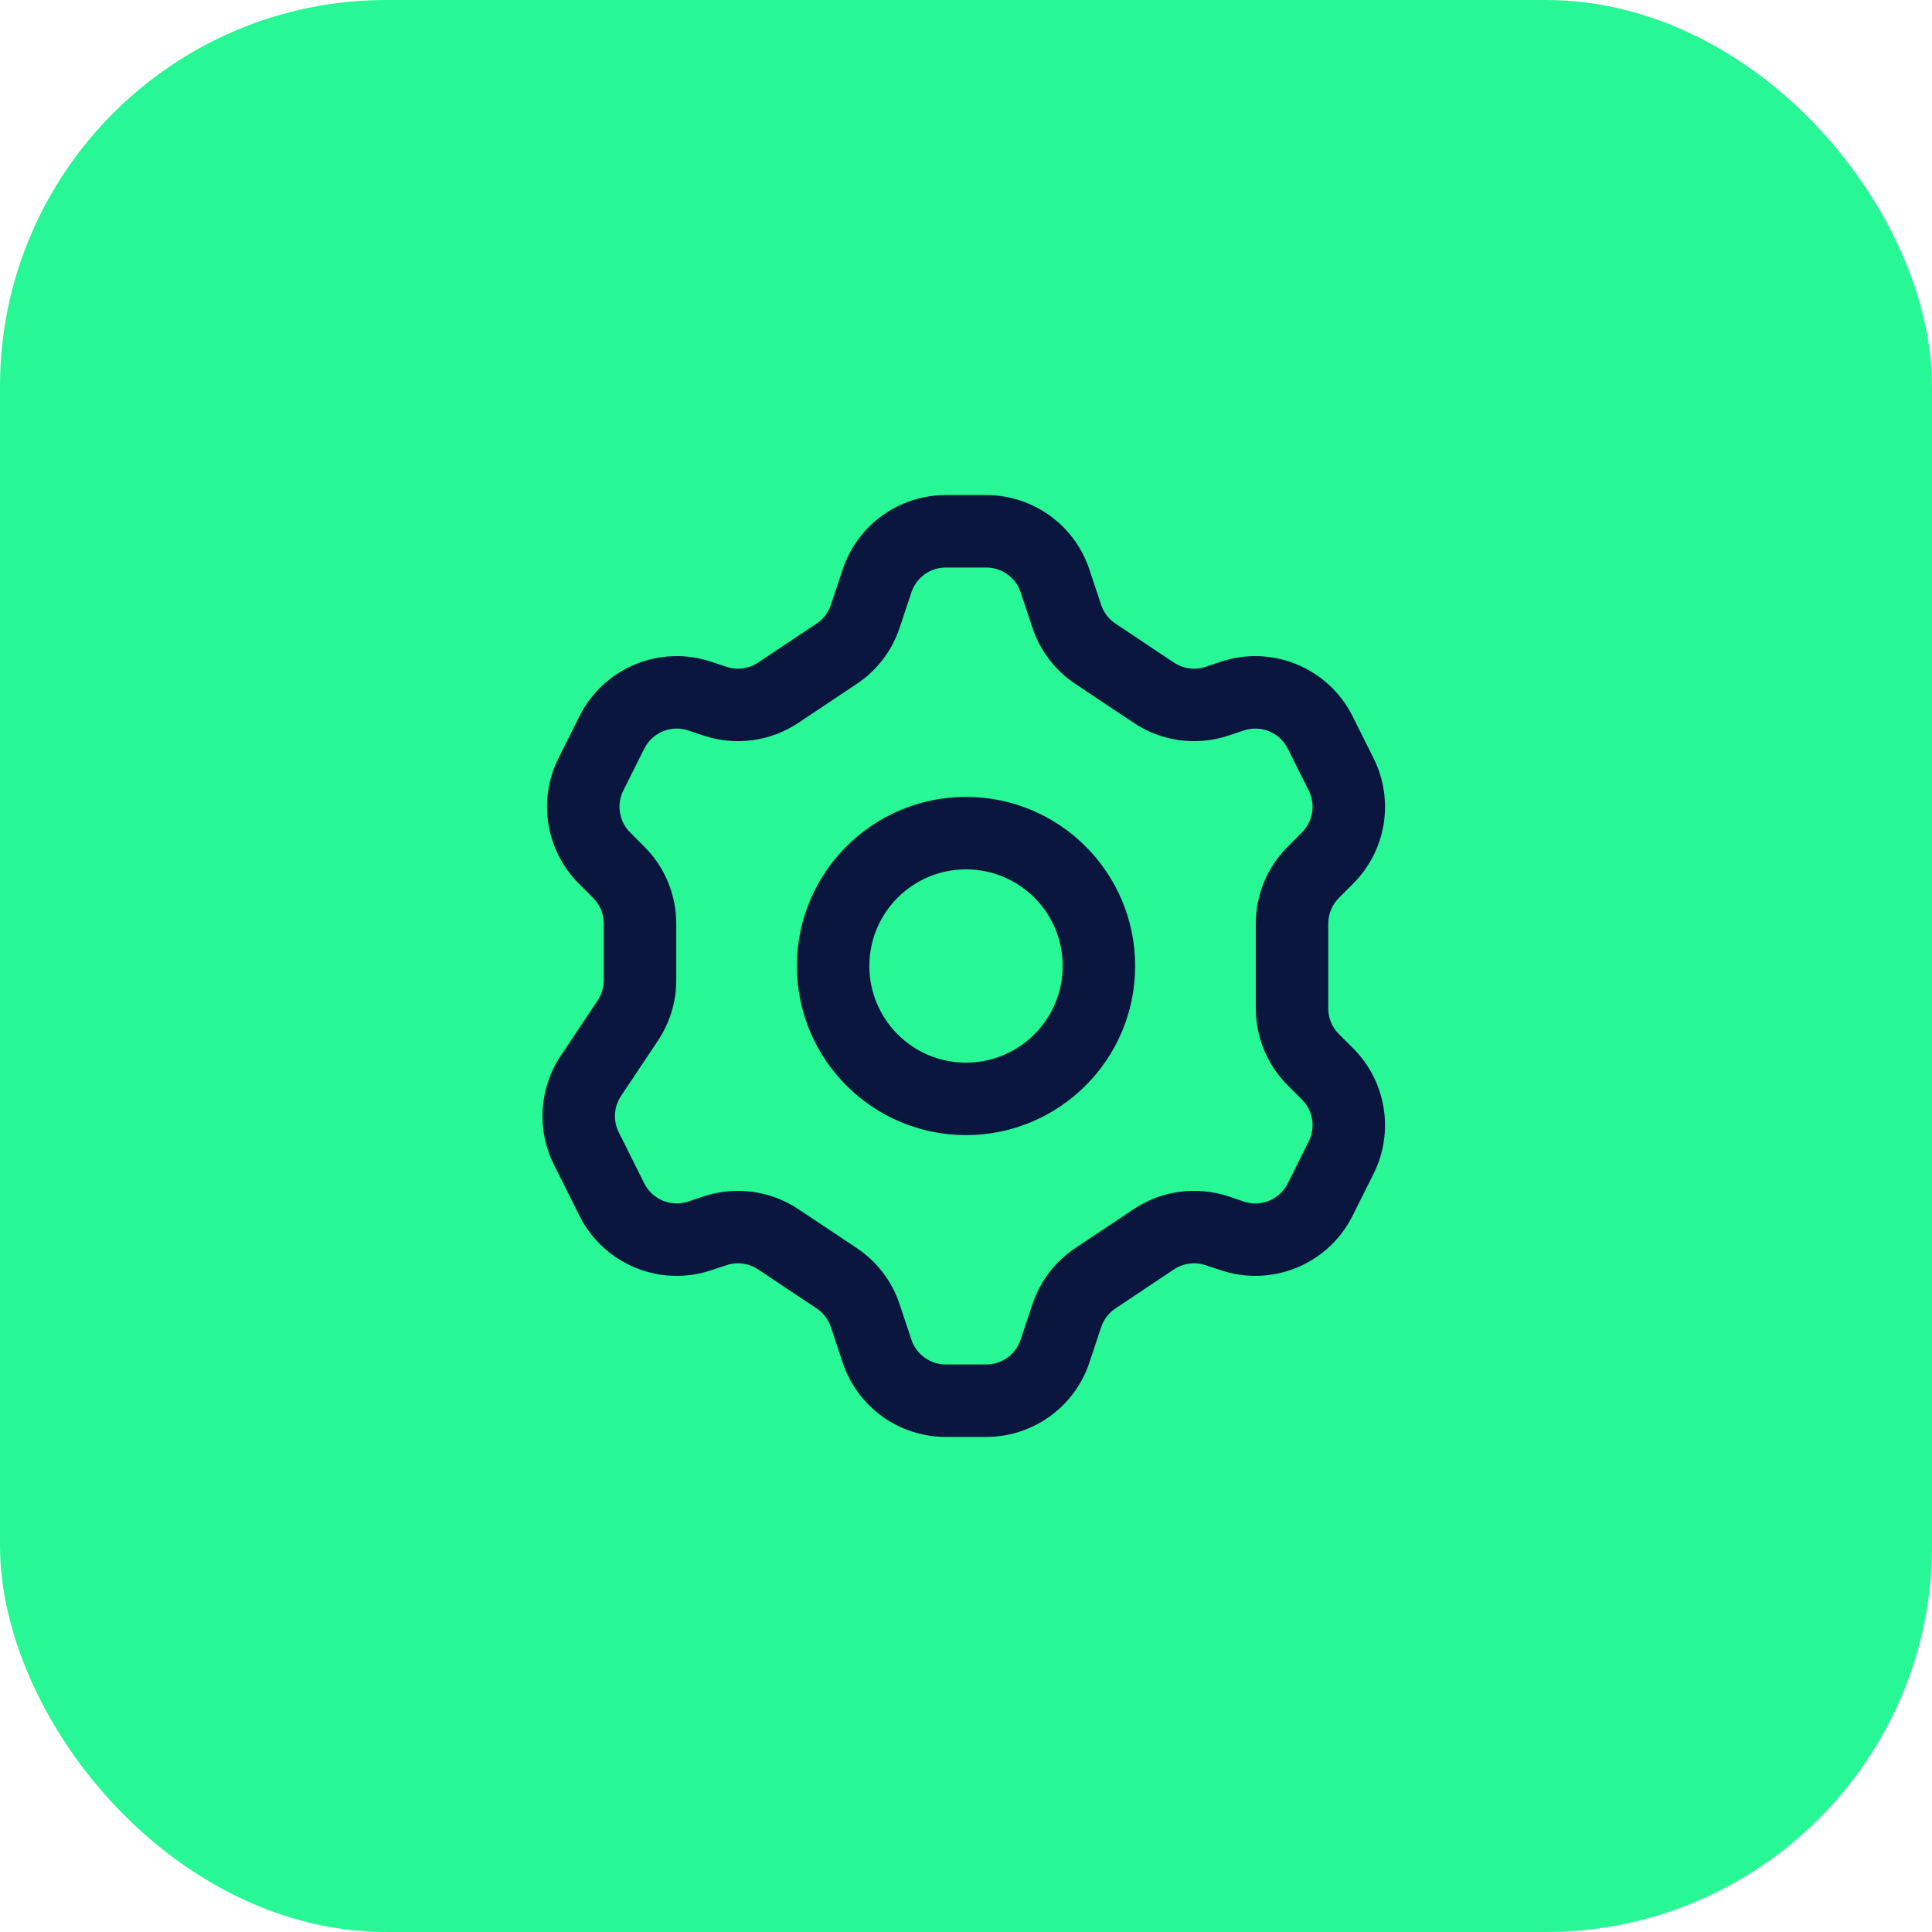 <svg width="40" height="40" viewBox="0 0 40 40" fill="none" xmlns="http://www.w3.org/2000/svg">
<rect width="40" height="40" rx="8" fill="#27F795"/>
<path fill-rule="evenodd" clip-rule="evenodd" d="M19.582 10.25C18.613 10.25 17.753 10.87 17.447 11.789L17.202 12.525C17.149 12.683 17.045 12.819 16.906 12.911L15.695 13.719C15.502 13.847 15.261 13.88 15.042 13.806L14.722 13.7C13.66 13.346 12.499 13.827 11.998 14.828L11.563 15.698C11.13 16.564 11.3 17.61 11.985 18.295L12.281 18.591C12.421 18.732 12.501 18.922 12.501 19.121V20.296C12.501 20.444 12.457 20.589 12.375 20.712L11.609 21.86C11.162 22.532 11.108 23.392 11.469 24.114L11.998 25.172C12.499 26.173 13.66 26.654 14.722 26.3L15.042 26.194C15.261 26.12 15.502 26.153 15.695 26.281L16.906 27.089C17.045 27.181 17.149 27.317 17.202 27.475L17.447 28.212C17.753 29.13 18.613 29.75 19.582 29.75H20.419C21.388 29.75 22.248 29.13 22.554 28.212L22.799 27.475C22.852 27.317 22.956 27.181 23.095 27.089L24.306 26.281C24.499 26.153 24.74 26.12 24.959 26.194L25.279 26.3C26.341 26.654 27.502 26.173 28.003 25.172L28.438 24.302C28.871 23.436 28.701 22.39 28.016 21.705L27.72 21.409C27.579 21.268 27.5 21.078 27.5 20.879V19.121C27.5 18.922 27.579 18.732 27.72 18.591L28.016 18.295C28.701 17.61 28.871 16.564 28.438 15.698L28.003 14.828C27.502 13.827 26.341 13.346 25.279 13.7L24.959 13.806C24.74 13.88 24.499 13.847 24.306 13.719L23.095 12.911C22.956 12.819 22.852 12.683 22.799 12.525L22.554 11.789C22.248 10.87 21.388 10.25 20.419 10.25H19.582ZM18.87 12.263C18.972 11.957 19.259 11.75 19.582 11.75H20.419C20.742 11.75 21.029 11.957 21.131 12.263L21.376 12.999C21.535 13.474 21.846 13.882 22.263 14.159L23.474 14.967C24.052 15.352 24.775 15.449 25.434 15.229L25.753 15.123C26.108 15.005 26.495 15.165 26.662 15.499L27.096 16.368C27.241 16.657 27.184 17.006 26.956 17.234L26.66 17.53C26.238 17.952 26 18.525 26 19.121V20.879C26 21.475 26.238 22.048 26.66 22.47L26.956 22.766C27.184 22.994 27.241 23.343 27.096 23.632L26.662 24.501C26.495 24.835 26.108 24.995 25.753 24.877L25.434 24.77C24.775 24.551 24.052 24.648 23.474 25.033L22.263 25.84C21.846 26.118 21.535 26.526 21.376 27.001L21.131 27.737C21.029 28.043 20.742 28.25 20.419 28.25H19.582C19.259 28.25 18.972 28.043 18.87 27.737L18.625 27.001C18.467 26.526 18.155 26.118 17.738 25.84L16.527 25.033C15.949 24.648 15.226 24.551 14.567 24.77L14.248 24.877C13.893 24.995 13.507 24.835 13.339 24.501L12.811 23.443C12.69 23.202 12.708 22.916 12.857 22.692L13.623 21.544C13.869 21.174 14.001 20.74 14.001 20.296V19.121C14.001 18.525 13.764 17.952 13.341 17.53L13.045 17.234C12.817 17.006 12.761 16.657 12.905 16.368L13.339 15.499C13.507 15.165 13.893 15.005 14.248 15.123L14.567 15.229C15.226 15.449 15.949 15.352 16.527 14.967L17.738 14.159C18.155 13.882 18.467 13.474 18.625 12.999L18.87 12.263ZM17.999 20C17.999 18.895 18.895 17.999 20 17.999C21.106 17.999 22.002 18.895 22.002 20C22.002 21.105 21.106 22.001 20 22.001C18.895 22.001 17.999 21.105 17.999 20ZM20 16.499C18.067 16.499 16.499 18.066 16.499 20C16.499 21.934 18.067 23.501 20 23.501C21.934 23.501 23.502 21.934 23.502 20C23.502 18.066 21.934 16.499 20 16.499Z" fill="#0A163D"/>
</svg>

